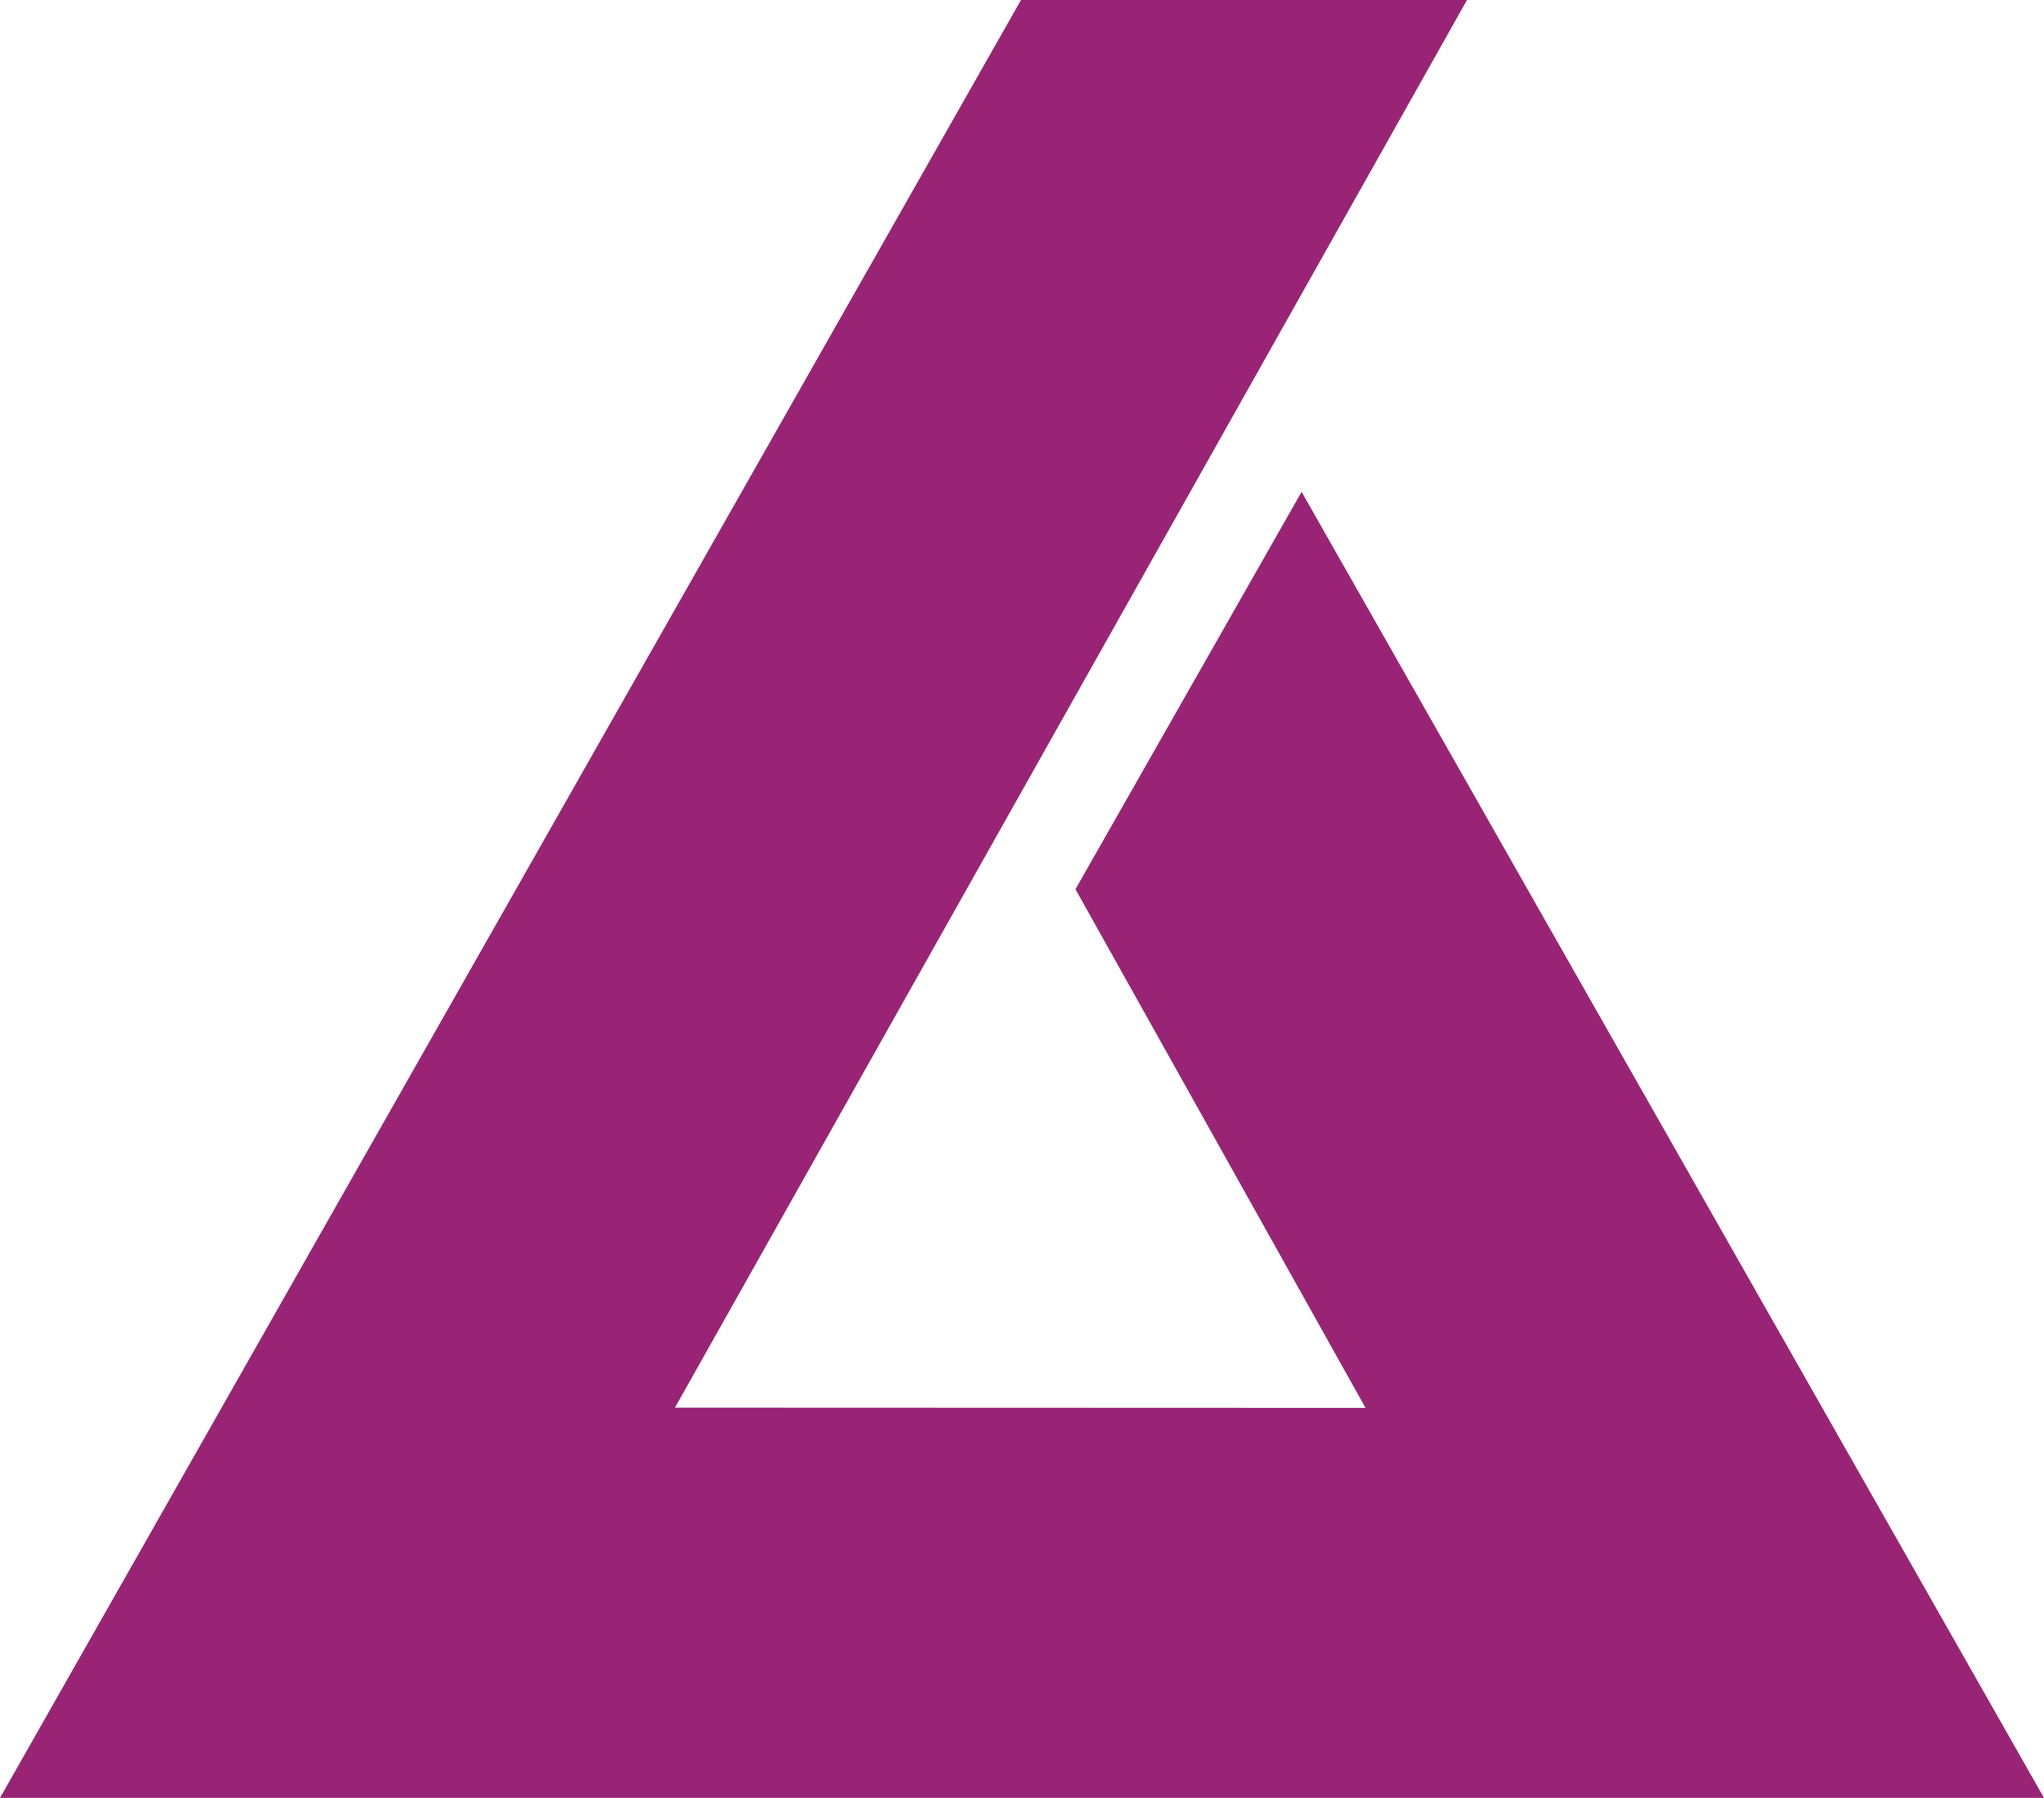 <?xml version="1.0" encoding="UTF-8"?>
<svg id="Layer_2" data-name="Layer 2" xmlns="http://www.w3.org/2000/svg" viewBox="0 0 577.52 507.96">
  <g id="Layer_1-2" data-name="Layer 1">
    <polygon points="367.76 138.96 303.87 251.23 385.83 397.77 190.7 397.7 414.49 0 288.48 0 0 507.96 577.52 507.96 367.76 138.96" style="fill: #992476;"/>
  </g>
</svg>